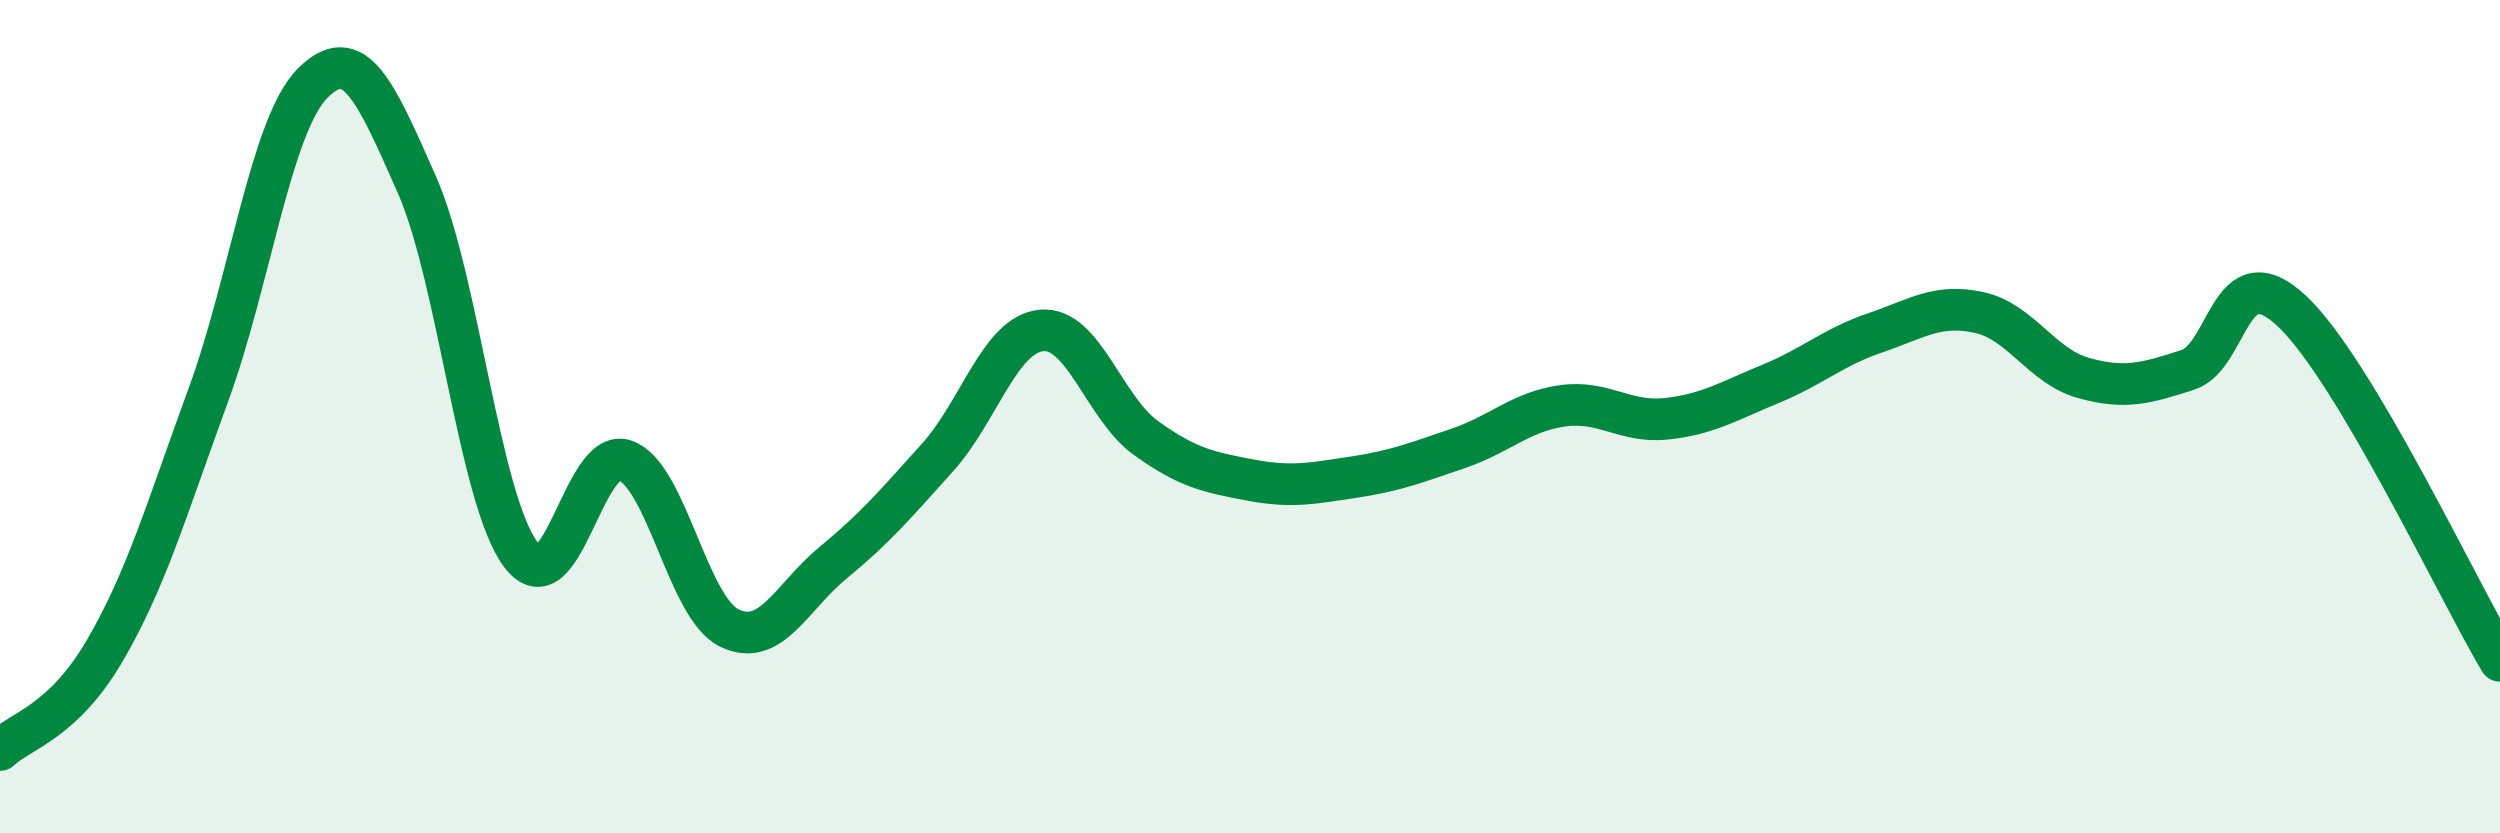 
    <svg width="60" height="20" viewBox="0 0 60 20" xmlns="http://www.w3.org/2000/svg">
      <path
        d="M 0,18 C 0.5,17.53 1.5,17.34 2.5,15.64 C 3.5,13.94 4,12.21 5,9.48 C 6,6.75 6.5,3.01 7.5,2 C 8.5,0.99 9,2.16 10,4.42 C 11,6.68 11.5,11.98 12.5,13.31 C 13.5,14.64 14,10.7 15,11.05 C 16,11.4 16.5,14.58 17.5,15.07 C 18.5,15.56 19,14.32 20,13.5 C 21,12.68 21.5,12.09 22.5,10.98 C 23.5,9.87 24,8.02 25,7.93 C 26,7.84 26.5,9.79 27.5,10.51 C 28.5,11.23 29,11.33 30,11.52 C 31,11.71 31.5,11.6 32.5,11.45 C 33.5,11.3 34,11.1 35,10.76 C 36,10.42 36.5,9.88 37.5,9.74 C 38.5,9.6 39,10.16 40,10.05 C 41,9.94 41.5,9.62 42.5,9.21 C 43.5,8.8 44,8.33 45,7.99 C 46,7.65 46.5,7.28 47.5,7.5 C 48.5,7.72 49,8.79 50,9.07 C 51,9.35 51.5,9.2 52.5,8.88 C 53.5,8.56 53.5,6.06 55,7.46 C 56.5,8.86 59,14.18 60,15.86L60 20L0 20Z"
        fill="#008740"
        opacity="0.1"
        stroke-linecap="round"
        stroke-linejoin="round"
      />
      <path
        d="M 0,18 C 0.5,17.53 1.5,17.34 2.5,15.64 C 3.5,13.94 4,12.21 5,9.48 C 6,6.75 6.5,3.01 7.5,2 C 8.5,0.99 9,2.16 10,4.42 C 11,6.68 11.5,11.98 12.5,13.31 C 13.5,14.64 14,10.7 15,11.05 C 16,11.4 16.5,14.58 17.5,15.07 C 18.5,15.56 19,14.32 20,13.5 C 21,12.68 21.5,12.09 22.5,10.98 C 23.5,9.87 24,8.02 25,7.93 C 26,7.84 26.5,9.79 27.5,10.51 C 28.5,11.23 29,11.33 30,11.52 C 31,11.71 31.5,11.6 32.5,11.45 C 33.5,11.3 34,11.1 35,10.76 C 36,10.42 36.5,9.88 37.5,9.74 C 38.5,9.6 39,10.16 40,10.05 C 41,9.94 41.5,9.62 42.5,9.21 C 43.5,8.8 44,8.33 45,7.99 C 46,7.65 46.5,7.28 47.5,7.5 C 48.5,7.72 49,8.79 50,9.07 C 51,9.35 51.5,9.2 52.5,8.88 C 53.5,8.56 53.5,6.06 55,7.46 C 56.5,8.86 59,14.18 60,15.86"
        stroke="#008740"
        stroke-width="1"
        fill="none"
        stroke-linecap="round"
        stroke-linejoin="round"
      />
    </svg>
  